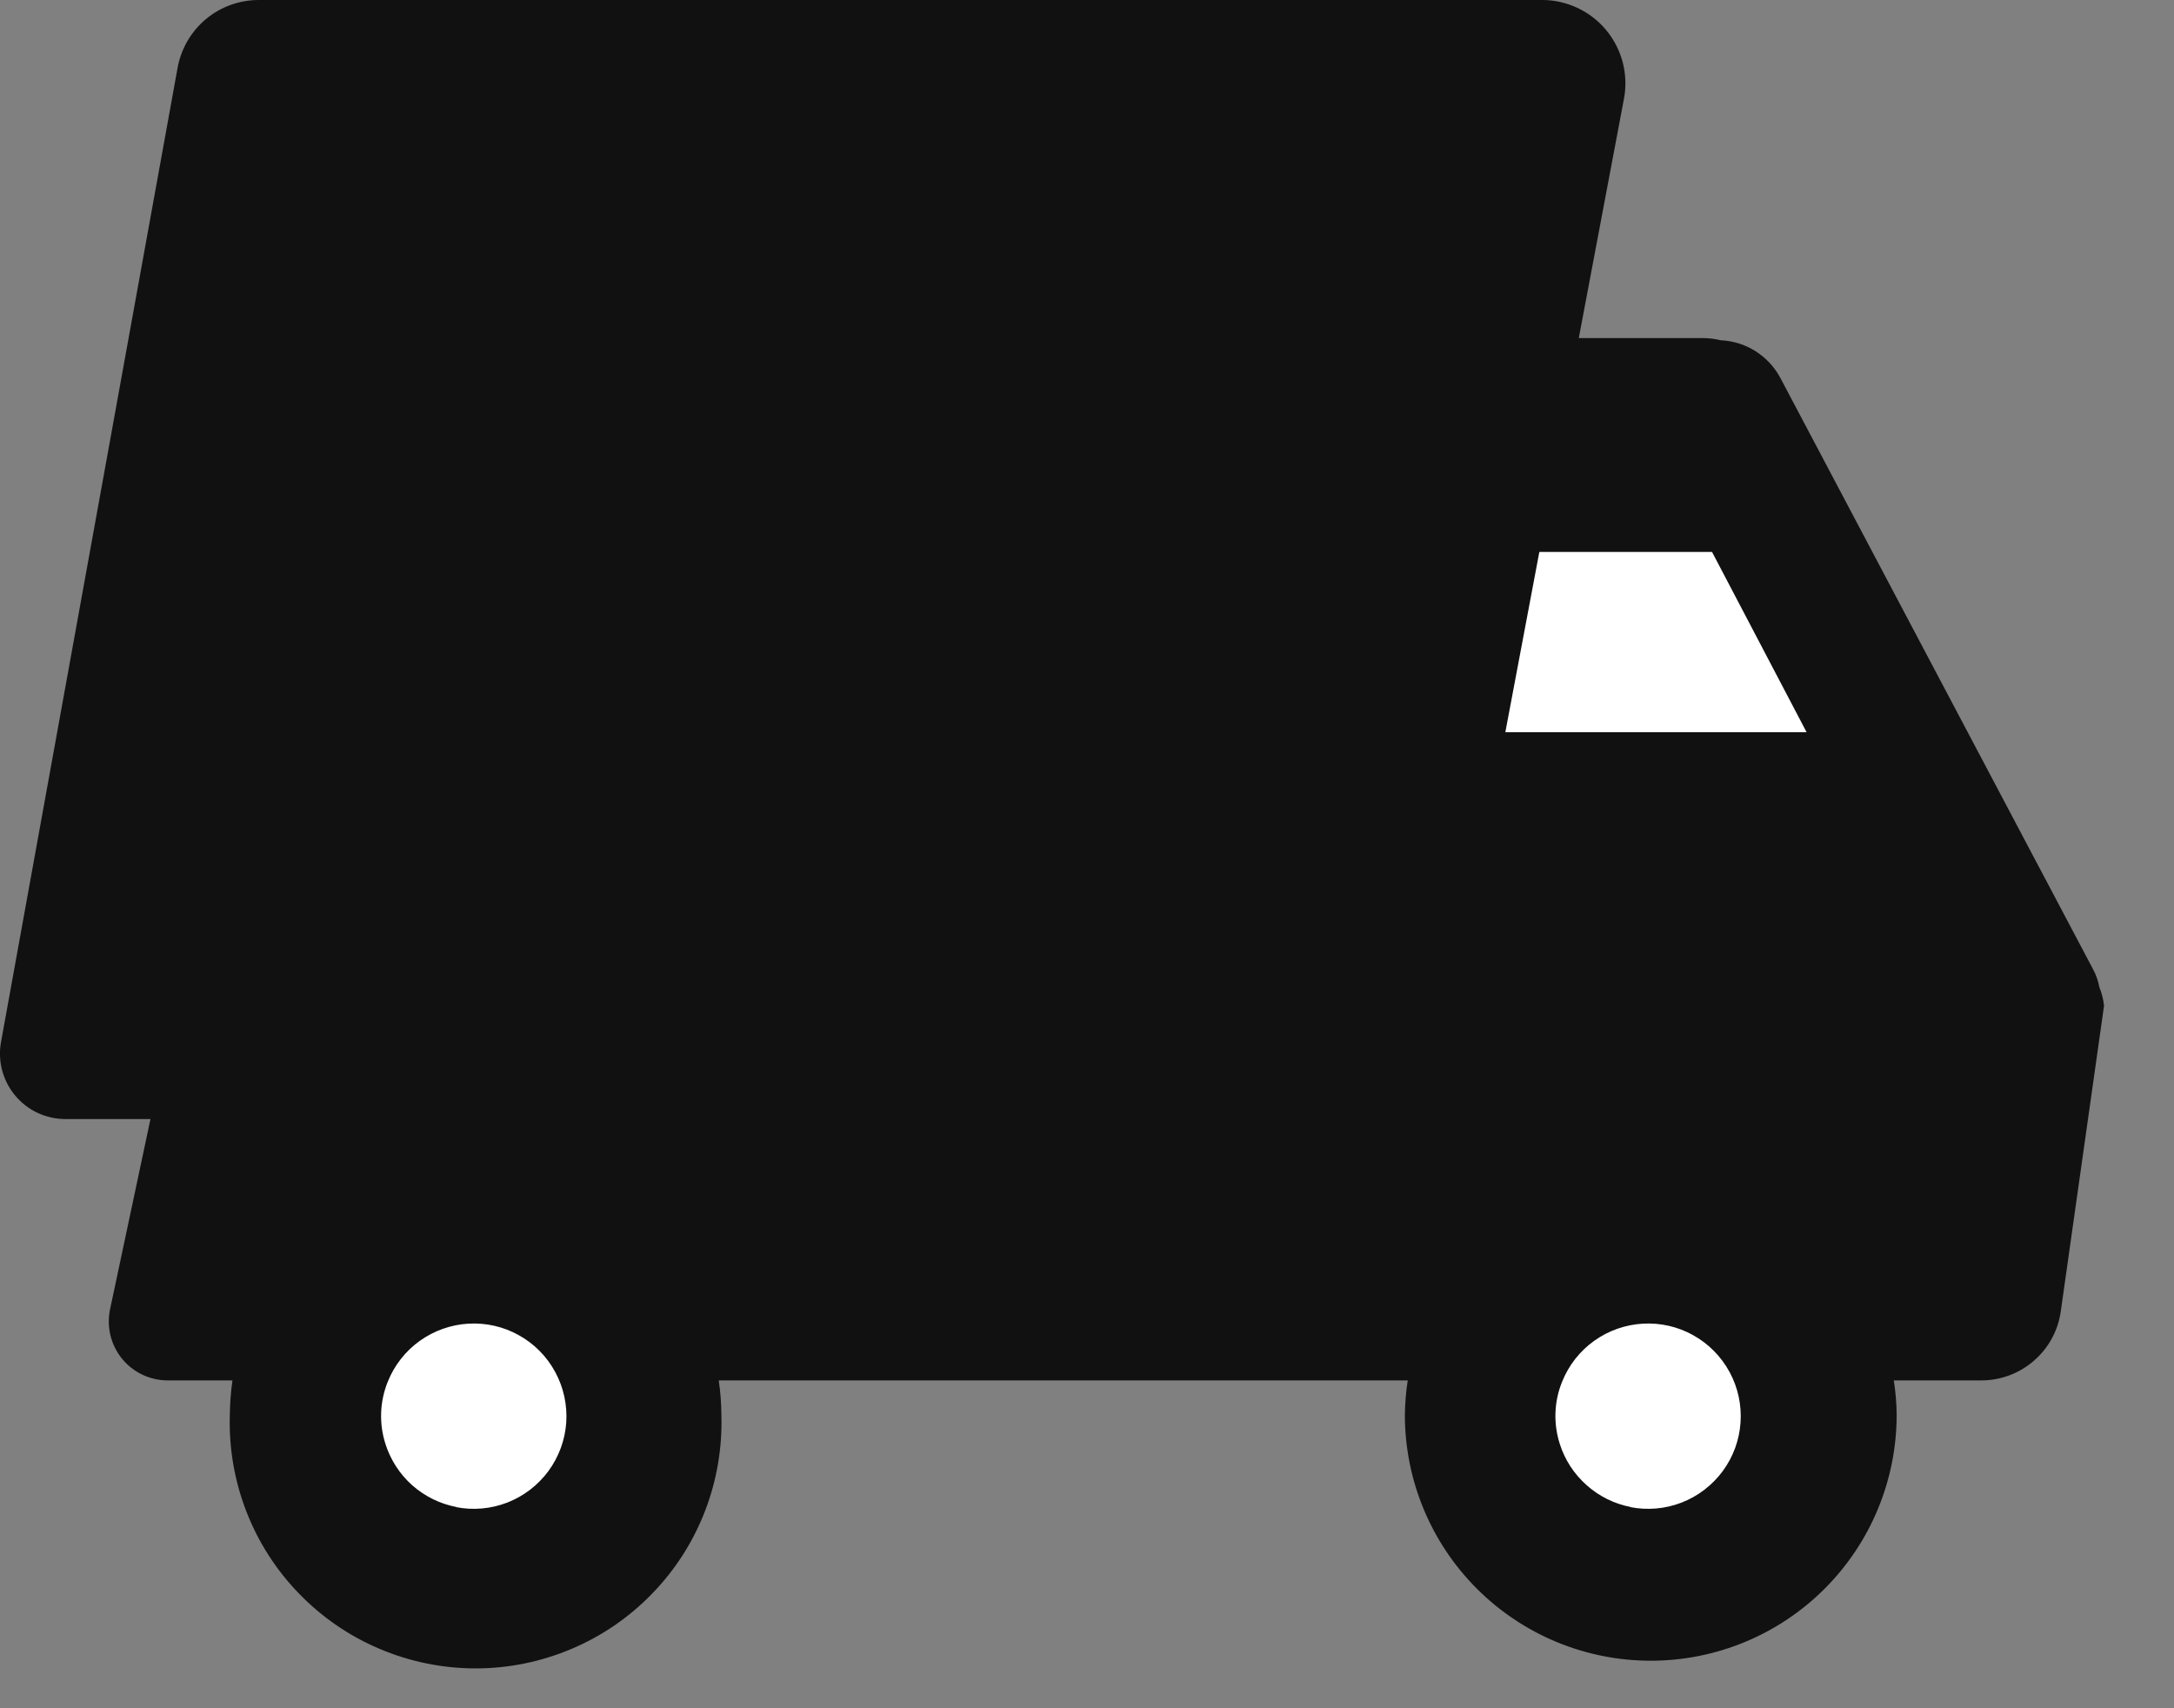 <svg width="28" height="22" viewBox="0 0 28 22" fill="none" xmlns="http://www.w3.org/2000/svg">
<rect x="0" y="0" width="28" height="22" fill="#808080" stroke="none"/>
<rect x="4" y="16" width="4" height="4" fill="white"/>
<rect x="19" y="16" width="4" height="4" fill="white"/>
<rect x="19" y="7" width="5" height="4" fill="white"/>
<path d="M27.038 12.711C27.023 12.629 26.995 12.551 26.955 12.478L22.929 4.865C22.854 4.725 22.743 4.607 22.609 4.522C22.474 4.437 22.32 4.389 22.161 4.382C22.091 4.365 22.021 4.356 21.95 4.354H20.334L20.915 1.276C20.945 1.12 20.94 0.96 20.901 0.807C20.861 0.653 20.788 0.51 20.687 0.388C20.586 0.266 20.459 0.168 20.315 0.101C20.172 0.034 20.015 -0.001 19.857 6.93305e-06H3.333C3.084 -0 2.842 0.087 2.651 0.247C2.46 0.407 2.331 0.63 2.287 0.875L0.013 13.421C-0.009 13.542 -0.004 13.666 0.028 13.786C0.06 13.905 0.117 14.016 0.196 14.11C0.275 14.205 0.374 14.281 0.486 14.333C0.598 14.385 0.719 14.412 0.843 14.412H1.938L1.418 16.86C1.394 16.971 1.396 17.086 1.422 17.196C1.449 17.307 1.5 17.41 1.571 17.498C1.643 17.586 1.733 17.657 1.836 17.705C1.939 17.754 2.051 17.778 2.165 17.778H2.994C2.973 17.925 2.962 18.073 2.96 18.221C2.947 18.645 3.019 19.068 3.172 19.463C3.325 19.859 3.556 20.22 3.852 20.524C4.147 20.829 4.5 21.071 4.891 21.236C5.281 21.401 5.701 21.487 6.126 21.487C6.55 21.487 6.97 21.401 7.36 21.236C7.751 21.071 8.104 20.829 8.399 20.524C8.695 20.22 8.926 19.859 9.079 19.463C9.232 19.068 9.304 18.645 9.291 18.221C9.29 18.073 9.279 17.925 9.257 17.778H18.131C18.108 17.924 18.096 18.073 18.094 18.221C18.094 18.637 18.176 19.049 18.335 19.433C18.494 19.818 18.728 20.167 19.022 20.461C19.316 20.755 19.665 20.988 20.049 21.147C20.433 21.306 20.845 21.388 21.261 21.388C21.677 21.388 22.089 21.306 22.473 21.147C22.857 20.988 23.206 20.755 23.5 20.461C23.794 20.167 24.028 19.818 24.187 19.433C24.346 19.049 24.428 18.637 24.428 18.221C24.427 18.073 24.414 17.924 24.391 17.778H25.514C25.764 17.779 26.006 17.689 26.195 17.525C26.384 17.362 26.508 17.135 26.542 16.887L27.099 12.952C27.09 12.869 27.069 12.788 27.038 12.711ZM23.268 9.43H19.388L19.826 7.108H21.968H22.05L23.268 9.43ZM5.882 19.409C5.67 19.369 5.472 19.272 5.31 19.129C5.149 18.986 5.029 18.801 4.964 18.595C4.88 18.332 4.891 18.048 4.995 17.793C5.079 17.583 5.222 17.401 5.406 17.269C5.59 17.137 5.808 17.06 6.034 17.047C6.26 17.034 6.485 17.085 6.683 17.196C6.881 17.306 7.044 17.471 7.151 17.67C7.259 17.869 7.308 18.095 7.293 18.321C7.277 18.547 7.197 18.764 7.063 18.946C6.928 19.128 6.745 19.269 6.534 19.351C6.322 19.433 6.092 19.453 5.87 19.409H5.882ZM21.007 19.409C20.795 19.369 20.598 19.272 20.436 19.128C20.274 18.985 20.154 18.801 20.089 18.595C20.005 18.332 20.015 18.048 20.12 17.793C20.204 17.583 20.347 17.401 20.531 17.269C20.715 17.137 20.933 17.06 21.159 17.047C21.385 17.034 21.61 17.085 21.808 17.196C22.006 17.306 22.168 17.471 22.276 17.67C22.384 17.869 22.433 18.095 22.417 18.321C22.402 18.547 22.322 18.764 22.188 18.946C22.053 19.128 21.87 19.269 21.659 19.351C21.447 19.433 21.217 19.453 20.995 19.409H21.007Z" fill="#111111"/>
</svg>
